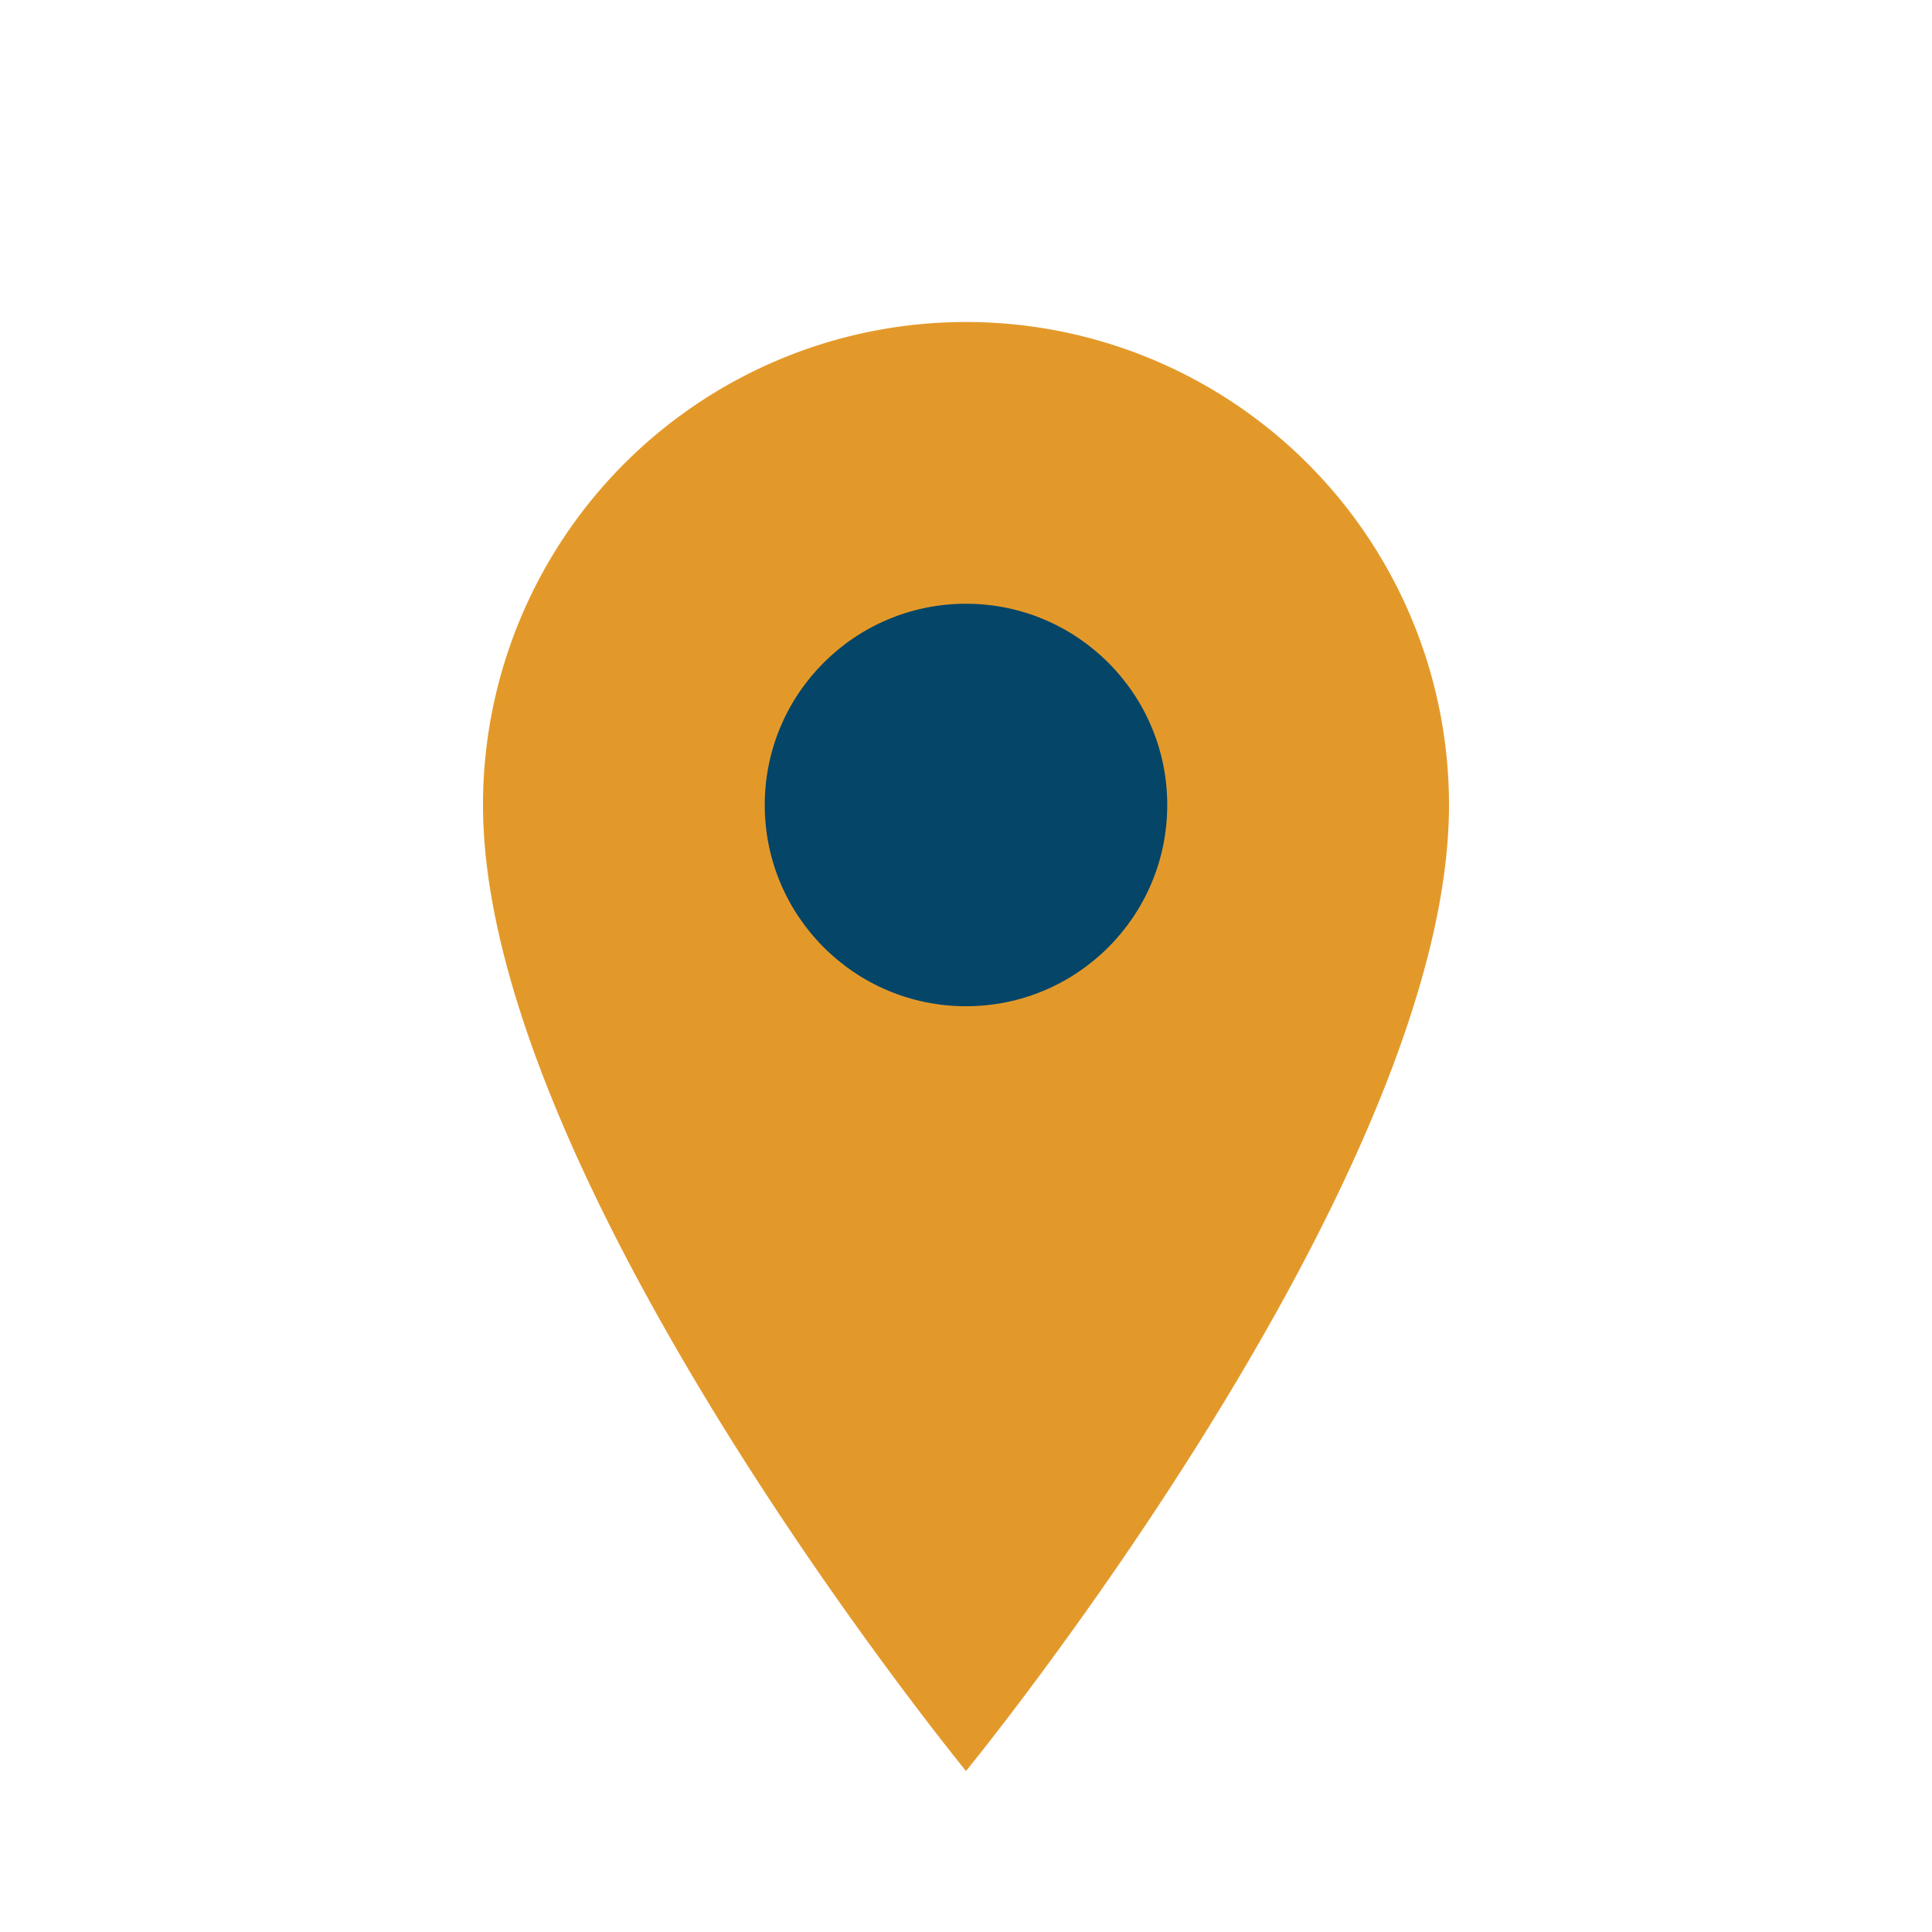 <?xml version="1.0" encoding="UTF-8"?>
<svg xmlns="http://www.w3.org/2000/svg" viewBox="0 0 24 24" width="32" height="32"><path d="M12 22s6-7.33 6-12A6 6 0 1 0 6 10c0 4.67 6 12 6 12z" fill="#E3992A"/><circle cx="12" cy="10" r="2.5" fill="#044568"/></svg>